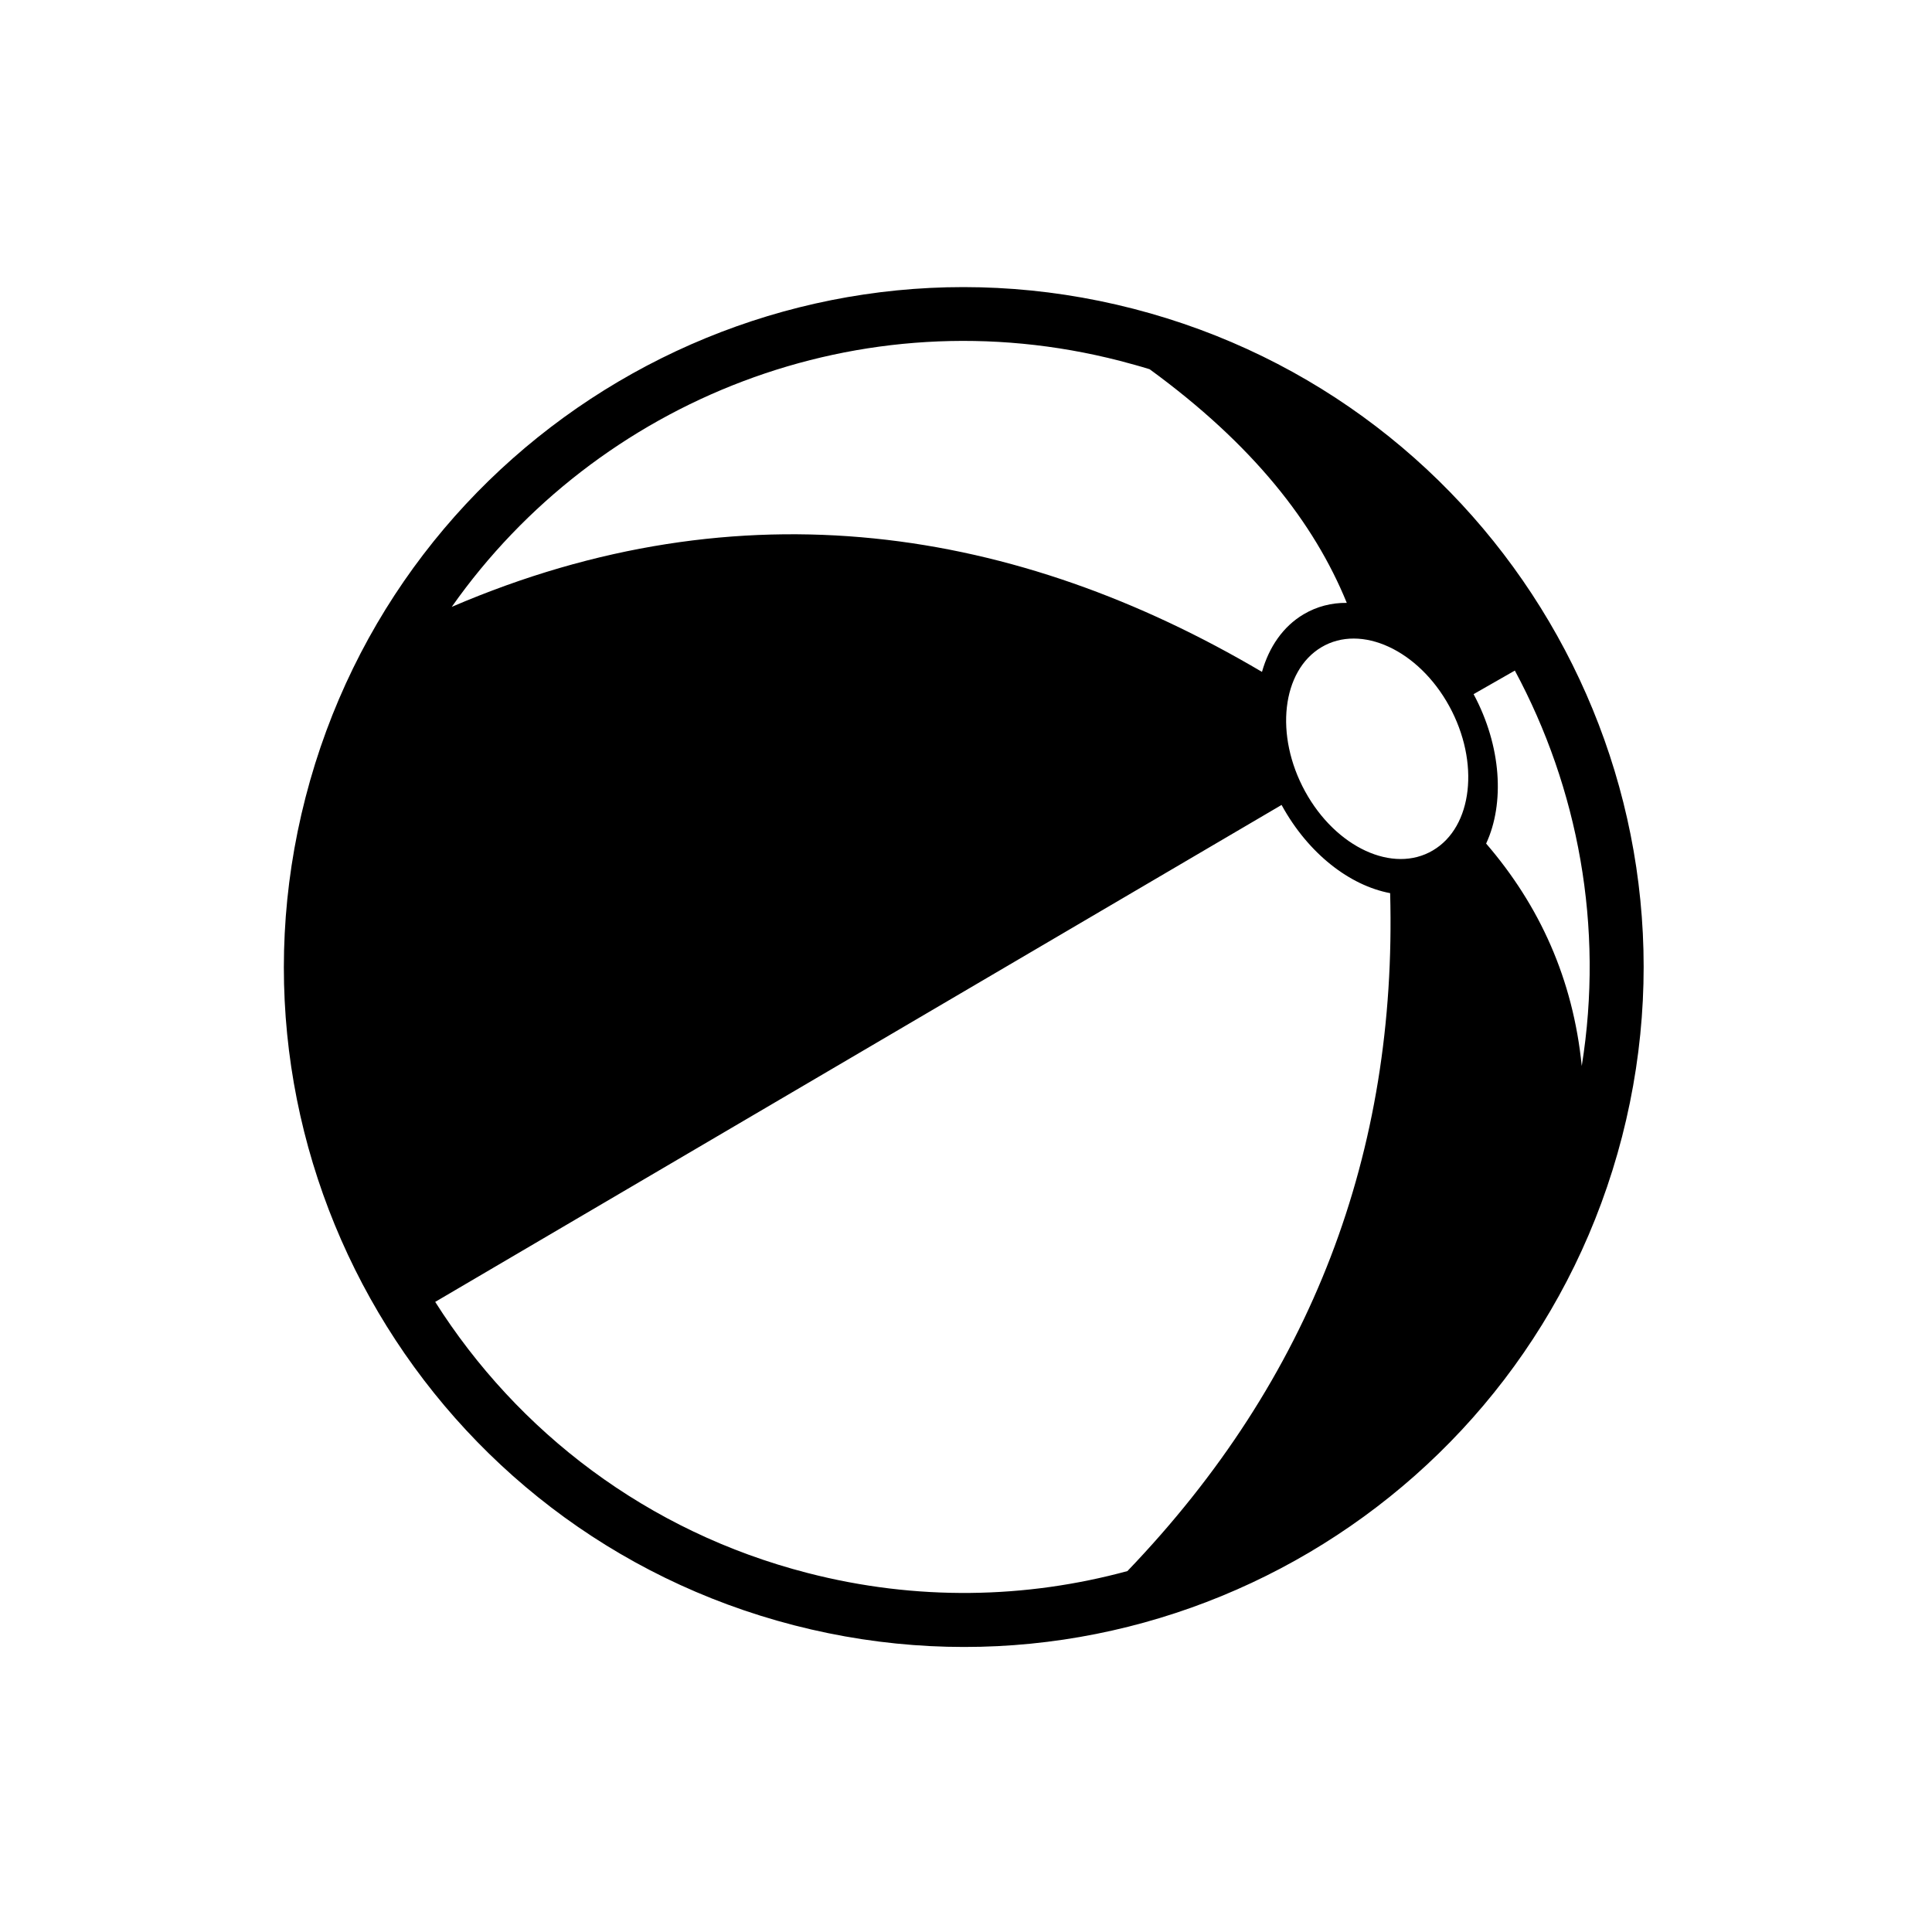<?xml version="1.0" encoding="UTF-8"?>
<!-- Uploaded to: ICON Repo, www.svgrepo.com, Generator: ICON Repo Mixer Tools -->
<svg fill="#000000" width="800px" height="800px" version="1.1" viewBox="144 144 512 512" xmlns="http://www.w3.org/2000/svg">
 <path d="m444.38 225.83c-96.328-24.836-194.57 33.152-219.41 129.48-24.836 96.328 33.152 194.57 129.48 219.41 96.328 24.836 194.57-33.152 219.41-129.48 24.789-96.328-33.199-194.57-129.48-219.41zm-3.574 13.805c2.672 0.707 5.289 1.41 7.859 2.215 27.355 19.949 43.578 40.656 52.246 61.918-4.031-0.051-7.961 0.957-11.438 3.023-5.441 3.223-9.168 8.664-11.035 15.266-64.84-38.289-137.79-50.281-214.72-17.23 38.539-54.812 108.37-82.926 177.09-65.191zm1.965 320.72c-26.852 7.305-55.871 7.961-84.742 0.504-42.523-10.934-76.883-37.434-98.695-71.844l224.3-131.7 0.051 0.102c7.055 12.848 18.035 21.262 28.719 23.277 1.859 68.566-20.711 128.67-69.629 179.66zm80.961-190.99c-10.531 6.246-25.695-0.754-33.855-15.617s-6.195-31.992 4.332-38.238c10.531-6.246 25.695 0.754 33.855 15.617 8.164 14.91 6.199 32.043-4.332 38.238zm39.449 57.133c-2.316-23.074-11.184-42.523-25.34-58.945 4.938-10.629 4.082-25.797-3.324-39.598l10.934-6.246c16.773 31.18 23.676 67.809 17.73 104.79z" fill-rule="evenodd"/>
</svg>